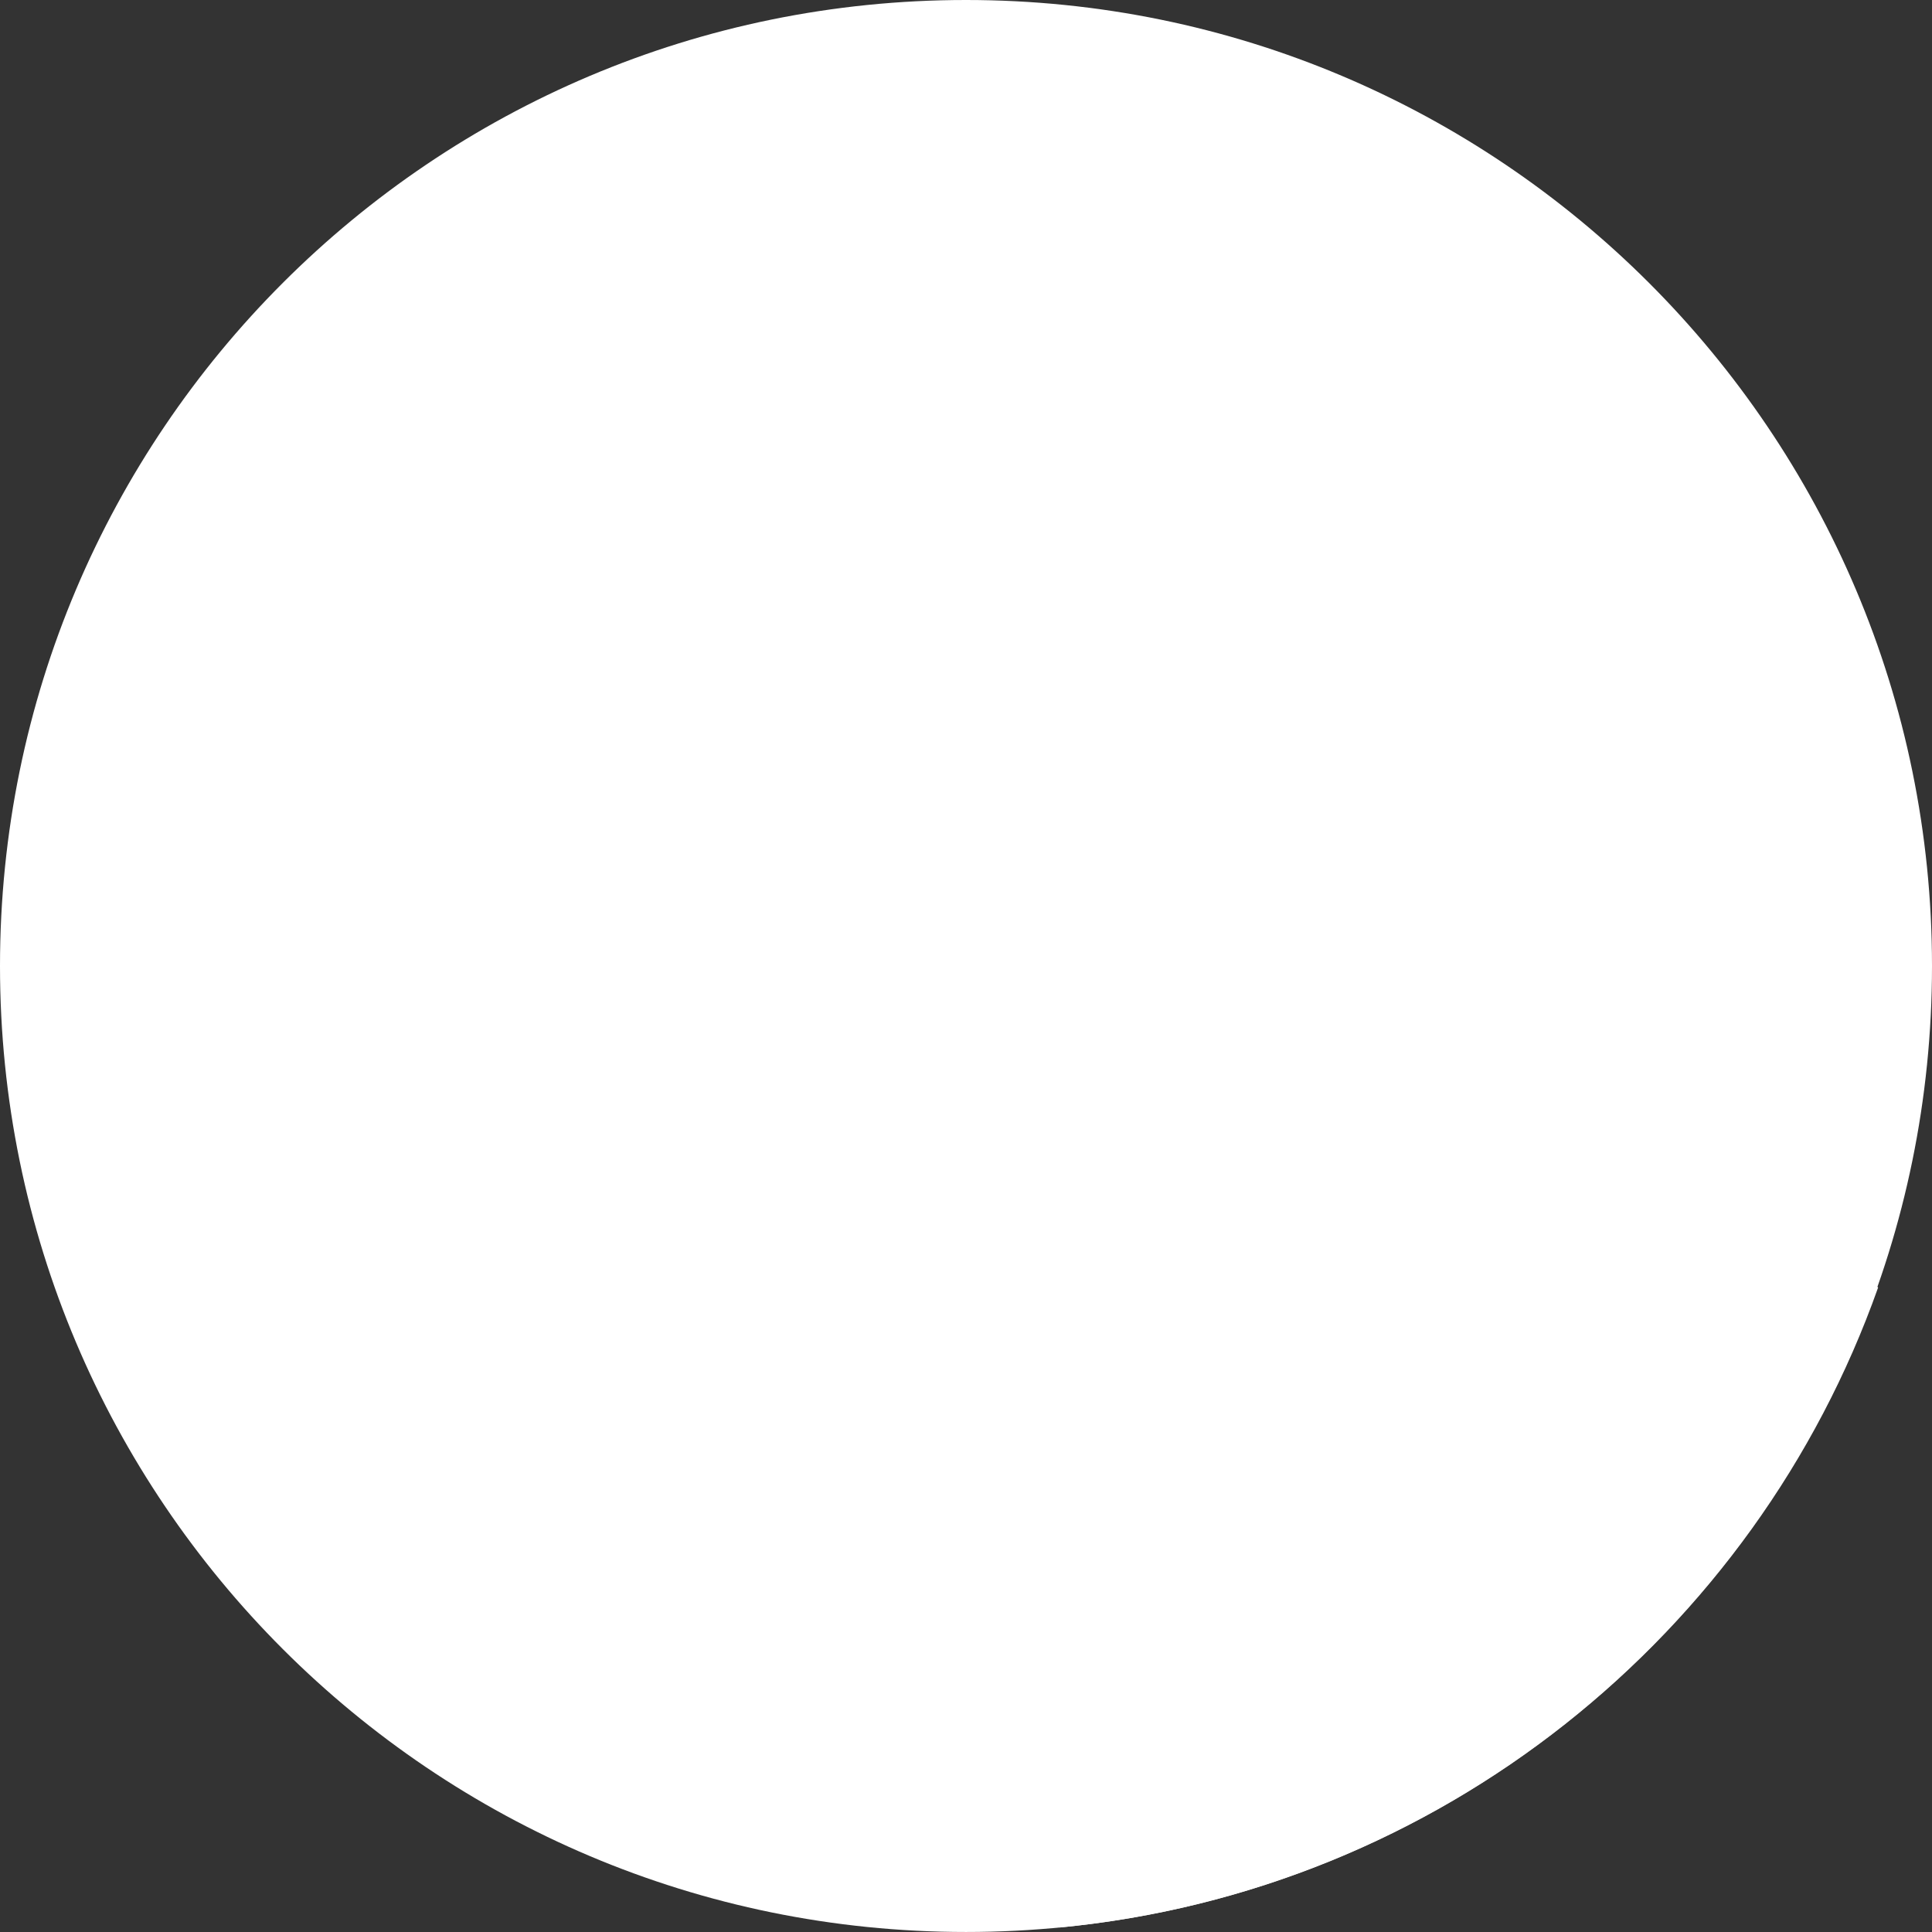 <?xml version="1.0" encoding="utf-8"?>
<!DOCTYPE svg PUBLIC "-//W3C//DTD SVG 1.1//EN" "http://www.w3.org/Graphics/SVG/1.1/DTD/svg11.dtd">
<svg version="1.1" id="layout" xmlns="http://www.w3.org/2000/svg" xmlns:xlink="http://www.w3.org/1999/xlink" x="0px" y="0px" width="240.6px" height="240.598px" viewBox="0 0 240.6 240.598" enable-background="new 0 0 240.6 240.598" xml:space="preserve">
	<rect x="0" y="0" width="240.6" height="240.598" fill="#333333" stroke="none"/>
	<g>
		<path class="bg" fill-rule="evenodd" clip-rule="evenodd" fill="#FFFFFF" d="M240.6,120.299c0,66.471-53.894,120.299-120.3,120.299
		C53.838,240.598,0,186.77,0,120.299C0,53.826,53.838,0,120.299,0C186.706,0,240.6,53.826,240.6,120.299z"/>
	</g>
	<g>
		<path class="shadow" fill="#FFFFFF" d="M233.887,160.347l-95.803-95.455l-17.531,44.622l-45.035,74.071l56.45,56.45
			C179.248,235.54,218.58,203.57,233.887,160.347z"/>
	</g>
	<g>
		<path class="user" fill-rule="evenodd" clip-rule="evenodd" fill="#FFFFFF" d="M120.319,57.398c13.942,0,25.305,11.279,25.305,25.283
			c0,14.01-11.362,25.303-25.305,25.303c-14.002,0-25.335-11.293-25.335-25.303C94.984,68.678,106.317,57.398,120.319,57.398"/>
		<path class="user" fill-rule="evenodd" clip-rule="evenodd" fill="#FFFFFF" d="M120.319,110.445c24.881,0,45.095,29.717,45.095,66.451
			c0,2.129-0.07,4.227-0.186,6.301H75.41c-0.158-2.074-0.224-4.172-0.224-6.301C75.187,140.162,95.389,110.445,120.319,110.445"/>
	</g>
</svg>

